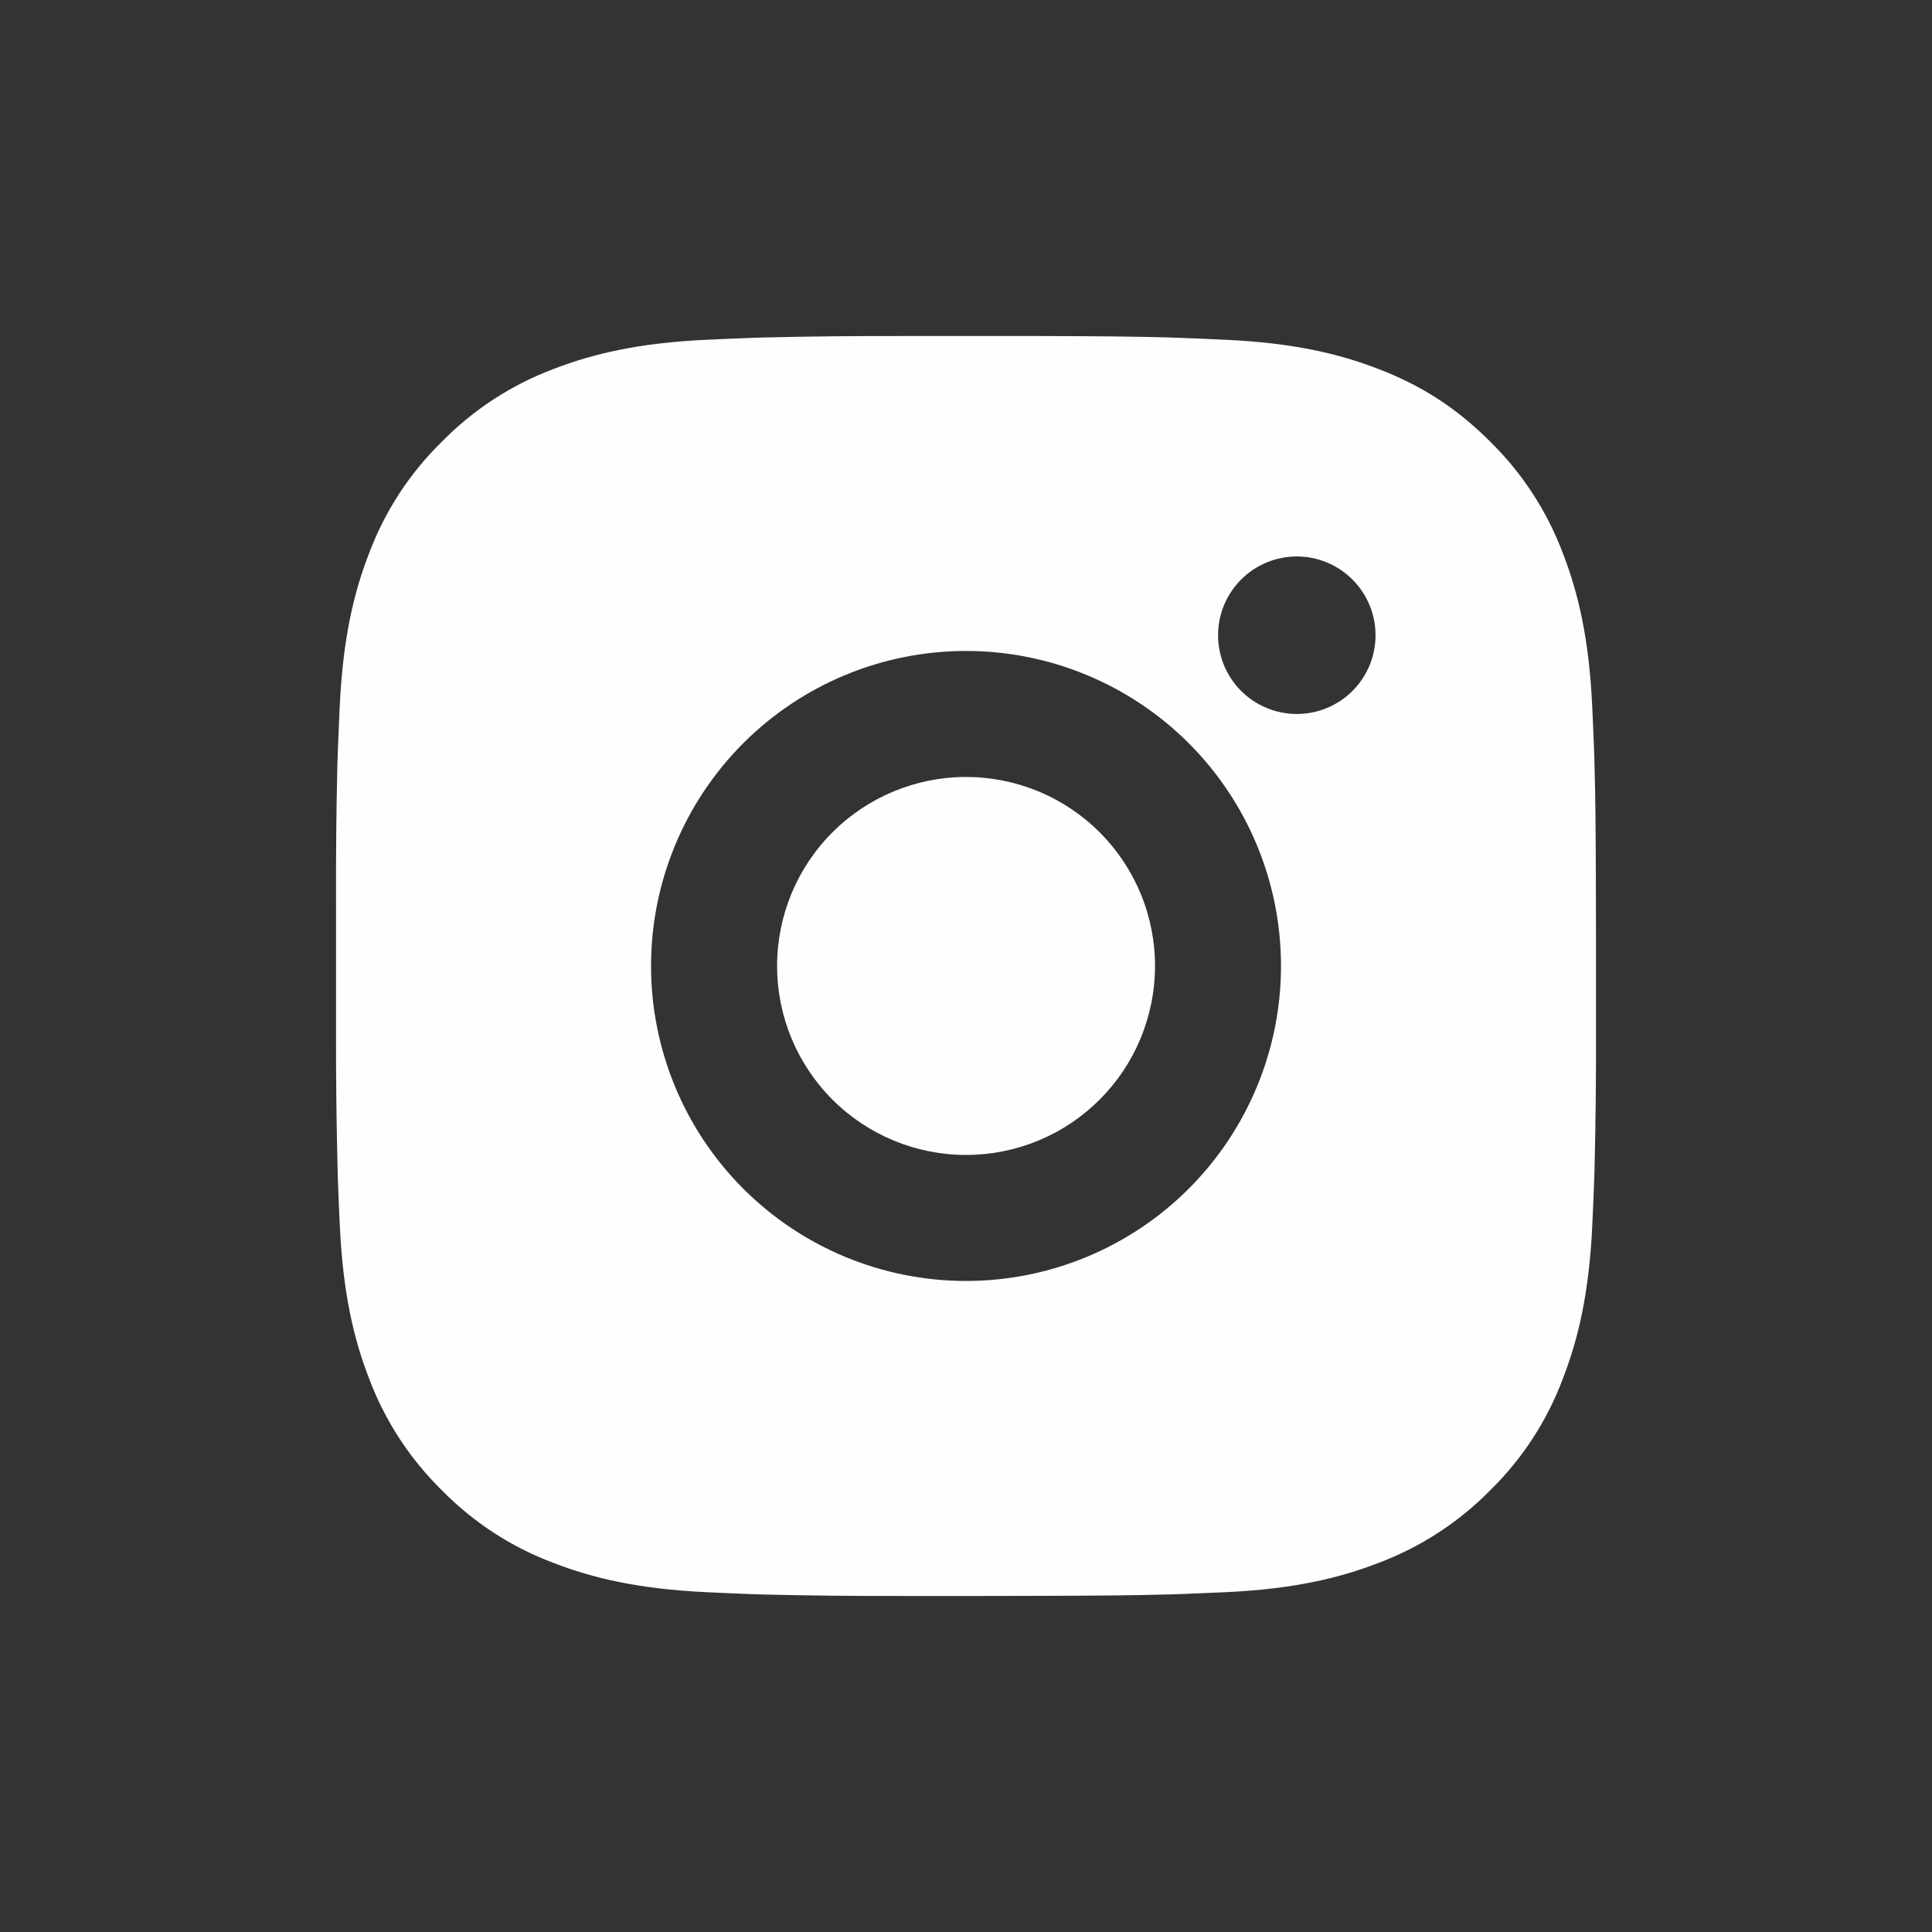 <svg width="45" height="45" viewBox="0 0 45 45" fill="none" xmlns="http://www.w3.org/2000/svg">
<rect x="0" y="0" width="45" height="45" fill="#333333" stroke="none"/>
<path d="M24.009 7.826C25.659 7.83 26.497 7.839 27.221 7.86L27.505 7.87C27.834 7.882 28.158 7.896 28.55 7.914C30.111 7.987 31.177 8.234 32.111 8.596C33.08 8.969 33.896 9.474 34.711 10.288C35.458 11.021 36.035 11.909 36.403 12.888C36.766 13.823 37.012 14.888 37.086 16.451C37.103 16.841 37.118 17.165 37.13 17.496L37.138 17.78C37.16 18.502 37.169 19.34 37.172 20.991L37.174 22.085V24.008C37.177 25.078 37.166 26.148 37.14 27.218L37.131 27.503C37.119 27.833 37.105 28.157 37.087 28.548C37.014 30.11 36.764 31.174 36.403 32.11C36.036 33.09 35.459 33.978 34.711 34.71C33.978 35.456 33.09 36.034 32.111 36.402C31.177 36.765 30.111 37.011 28.55 37.085C28.202 37.101 27.854 37.116 27.505 37.129L27.221 37.137C26.497 37.158 25.659 37.168 24.009 37.171L22.914 37.173H20.993C19.922 37.176 18.852 37.165 17.781 37.139L17.497 37.13C17.148 37.117 16.8 37.102 16.452 37.085C14.891 37.011 13.825 36.765 12.889 36.402C11.91 36.035 11.023 35.457 10.29 34.71C9.544 33.977 8.966 33.09 8.597 32.11C8.235 31.176 7.988 30.11 7.915 28.548C7.898 28.199 7.884 27.851 7.871 27.503L7.863 27.218C7.836 26.148 7.824 25.078 7.827 24.008V20.991C7.823 19.921 7.833 18.85 7.859 17.78L7.869 17.496C7.881 17.165 7.896 16.841 7.913 16.451C7.987 14.888 8.233 13.824 8.596 12.888C8.964 11.908 9.543 11.02 10.292 10.288C11.024 9.542 11.911 8.964 12.889 8.596C13.825 8.234 14.889 7.987 16.452 7.914C16.842 7.896 17.168 7.882 17.497 7.87L17.781 7.861C18.851 7.835 19.922 7.824 20.992 7.827L24.009 7.826ZM22.5 15.162C20.554 15.162 18.688 15.935 17.312 17.311C15.937 18.687 15.164 20.553 15.164 22.499C15.164 24.445 15.937 26.311 17.312 27.687C18.688 29.063 20.554 29.836 22.5 29.836C24.446 29.836 26.312 29.063 27.688 27.687C29.064 26.311 29.837 24.445 29.837 22.499C29.837 20.553 29.064 18.687 27.688 17.311C26.312 15.935 24.446 15.162 22.5 15.162ZM22.5 18.097C23.078 18.097 23.651 18.211 24.185 18.432C24.719 18.653 25.204 18.977 25.613 19.386C26.022 19.795 26.346 20.28 26.568 20.814C26.789 21.348 26.903 21.92 26.903 22.498C26.903 23.077 26.789 23.649 26.568 24.183C26.347 24.717 26.023 25.203 25.614 25.611C25.206 26.02 24.72 26.345 24.186 26.566C23.652 26.787 23.08 26.901 22.502 26.901C21.334 26.901 20.215 26.438 19.389 25.612C18.563 24.786 18.1 23.667 18.1 22.499C18.1 21.332 18.563 20.212 19.389 19.387C20.215 18.561 21.334 18.097 22.502 18.097M30.205 12.961C29.719 12.961 29.252 13.155 28.908 13.499C28.564 13.843 28.371 14.309 28.371 14.796C28.371 15.282 28.564 15.749 28.908 16.093C29.252 16.437 29.719 16.63 30.205 16.63C30.692 16.63 31.158 16.437 31.502 16.093C31.846 15.749 32.039 15.282 32.039 14.796C32.039 14.309 31.846 13.843 31.502 13.499C31.158 13.155 30.692 12.961 30.205 12.961Z" fill="#FDFEFF"/>
</svg>
